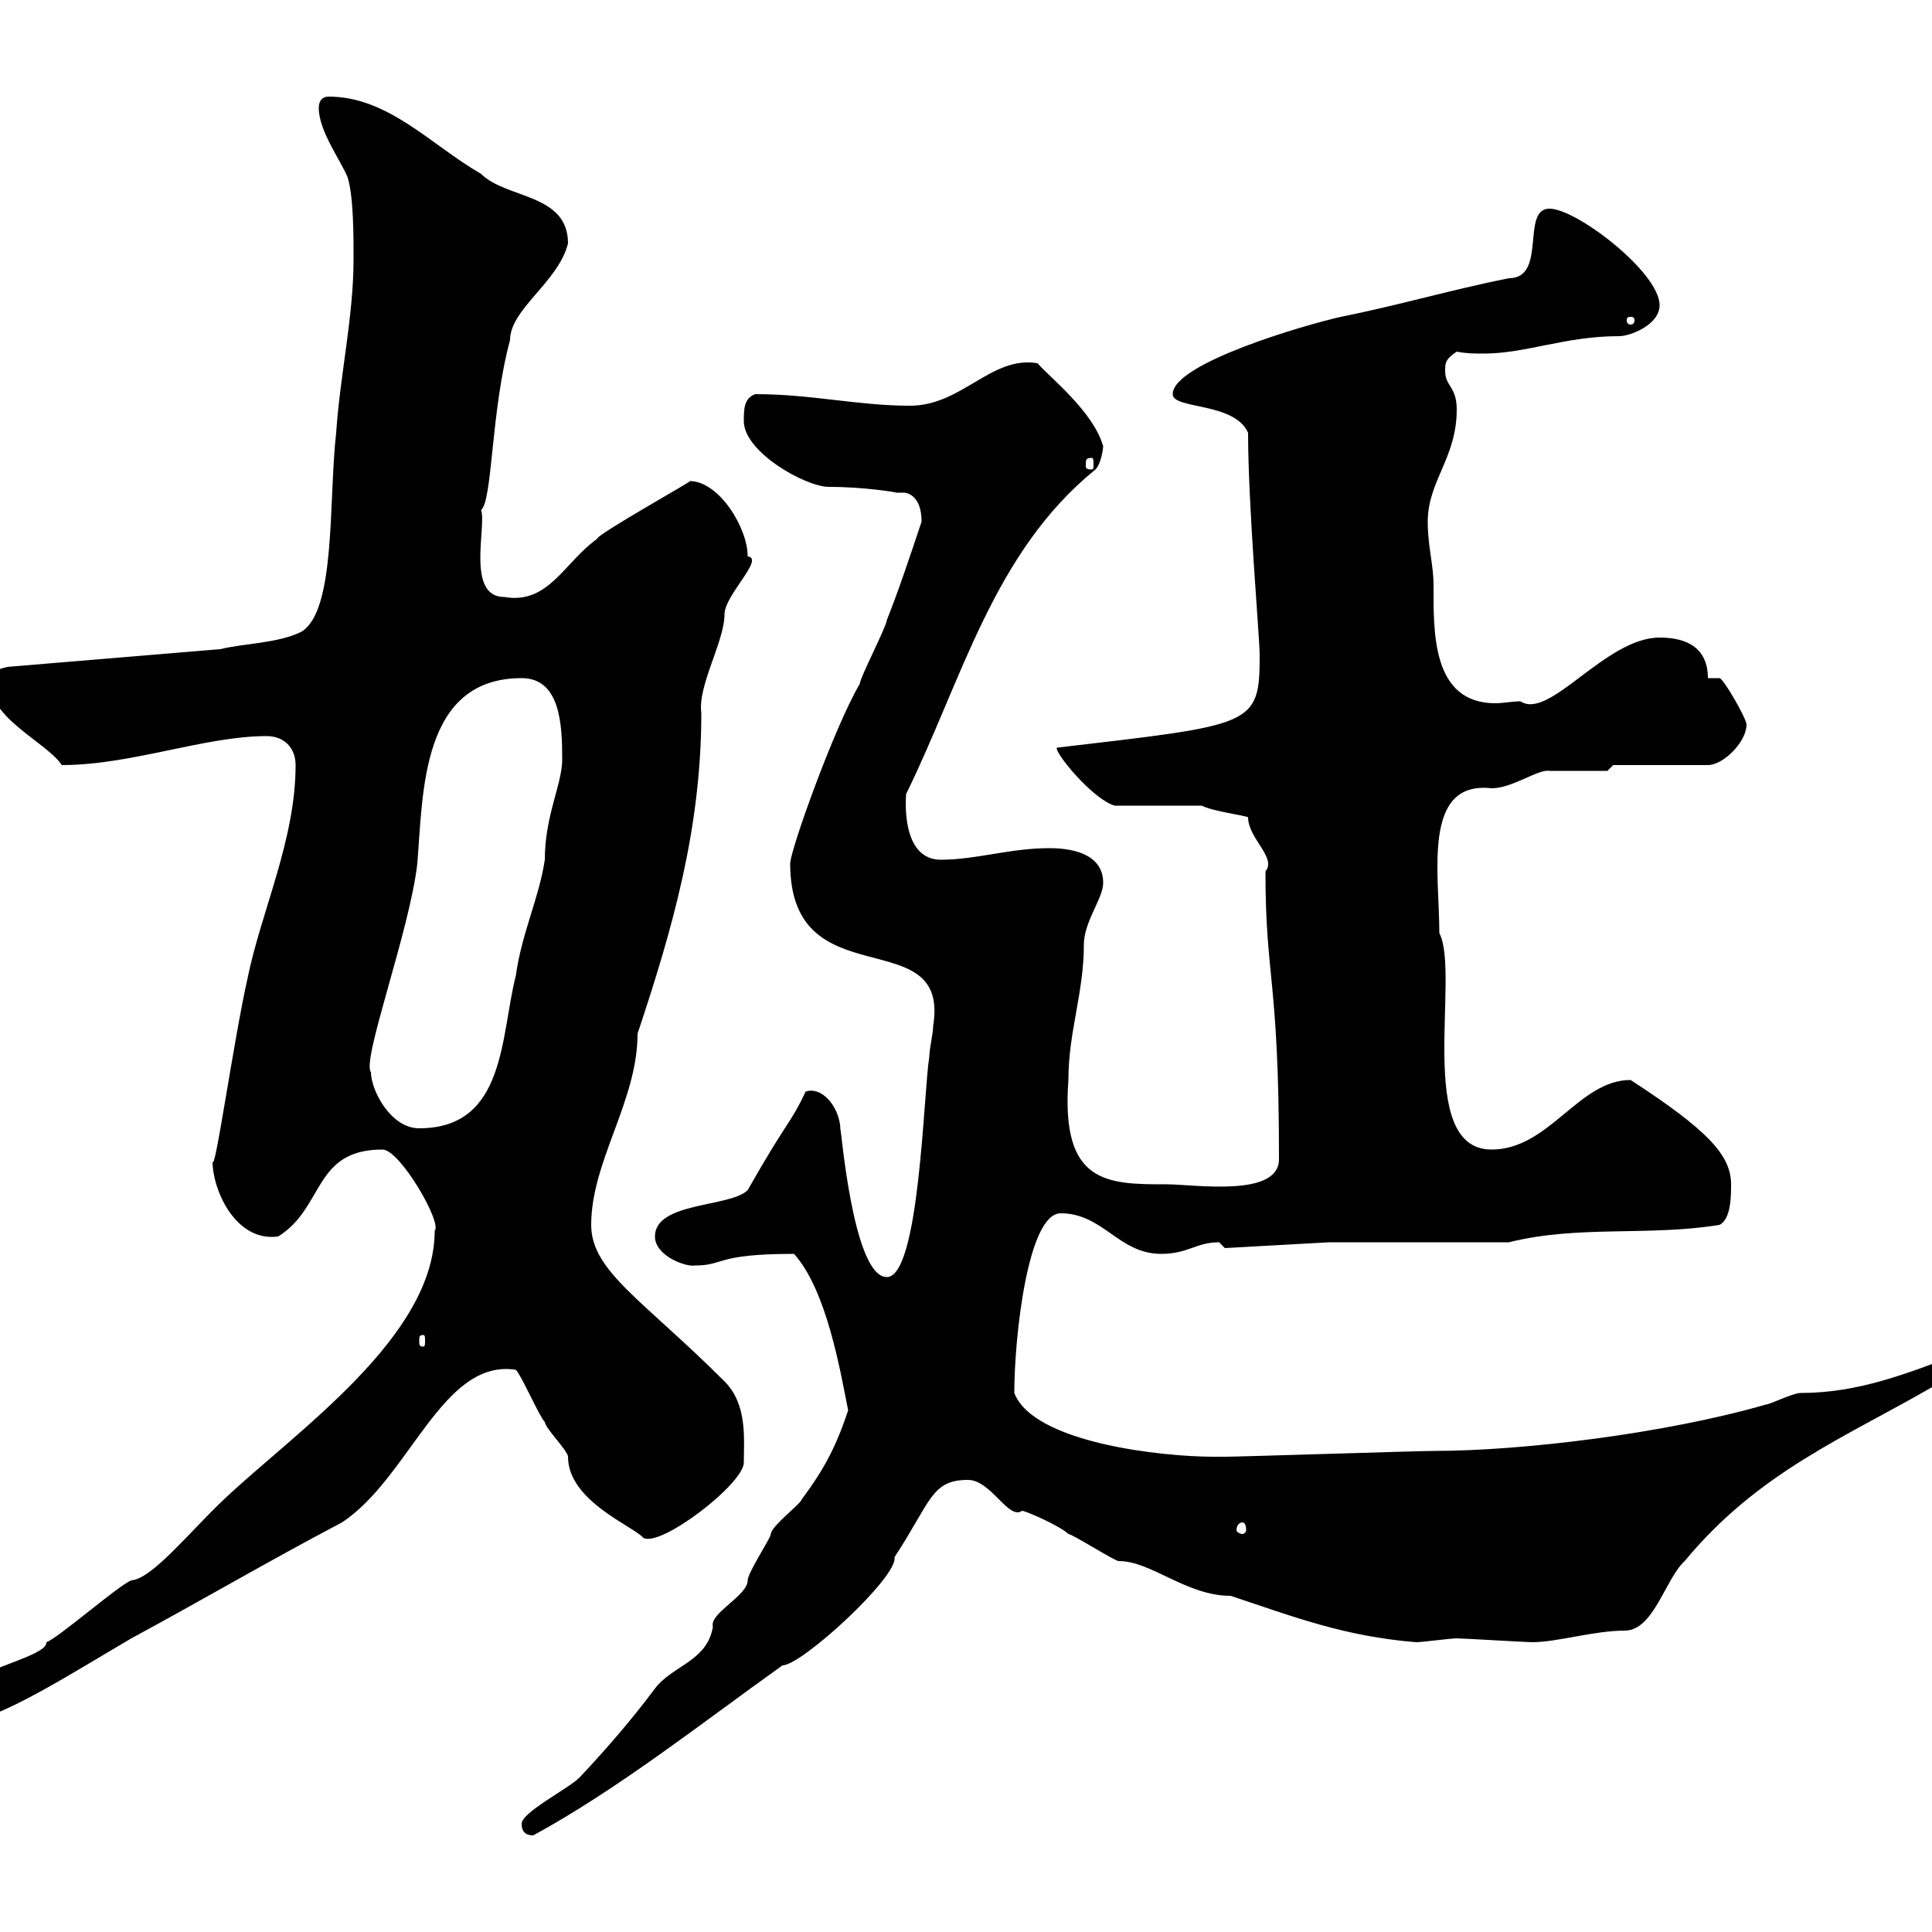 <svg xmlns="http://www.w3.org/2000/svg" xmlns:xlink="http://www.w3.org/1999/xlink" width="300" height="300"><path d="M81 283.20C81 284.40 81.60 285 82.80 285C96 277.80 108.90 267.60 121.50 258.60C124.50 258.60 139.50 244.80 138.90 241.80C144.60 233.10 144.60 229.80 150.30 229.80C153.90 229.80 156.60 236.10 158.70 234.60C159.30 234.60 164.70 237 165.90 238.20C166.50 238.20 173.10 242.40 173.70 242.40C178.80 242.40 184.20 247.80 191.10 247.80C201 251.10 208.80 254.10 219.90 255C220.80 255 225.30 254.40 226.20 254.40C227.10 254.40 237 255 237.90 255C241.80 255 247.50 253.20 252.30 253.20C256.80 253.20 258.60 245.10 261.60 242.40C273 228.60 286.50 223.20 300 215.40C303 213.60 305.40 214.80 306.60 210.90C305.10 209.70 304.80 210.60 304.80 210C296.10 213.30 288.60 216.30 279.60 216.30C278.40 216.30 274.80 218.10 274.20 218.10C258.60 222.60 236.40 225.30 222.60 225.30C220.20 225.30 192.60 226.20 190.20 226.20C190.20 226.20 188.40 226.20 188.40 226.20C180.60 226.20 160.50 224.10 157.50 216.30C157.50 207.60 159.60 188.40 164.70 188.40C171.30 188.40 173.70 194.70 180.30 194.70C184.50 194.70 185.70 192.90 189.30 192.90C189.30 192.90 190.20 193.80 190.20 193.80L206.40 192.90L234.30 192.90C245.10 190.20 255.90 192 267 190.20C268.80 189.30 268.80 185.70 268.80 183.90C268.80 179.40 265.20 175.50 253.20 167.70C245.10 167.70 240.60 178.50 231.60 178.50C219.60 178.50 226.80 151.20 223.50 144.90C223.50 135.60 220.80 121.20 231.60 122.40C234.90 122.40 238.80 119.40 240.60 119.70C242.40 119.70 248.70 119.70 249.60 119.70L250.50 118.80L265.20 118.80C267.60 118.80 271.20 115.20 271.20 112.50C271.20 111.60 267.60 105.30 267 105.30C267 105.30 265.20 105.30 265.20 105.30C265.20 100.80 262.20 99 257.70 99C249.30 99 240.60 111.90 236.10 108.90C234.90 108.90 233.40 109.20 232.20 109.20C222.30 109.20 222.60 98.10 222.60 90.90C222.60 87.60 221.70 84.90 221.70 81C221.70 74.70 226.20 71.10 226.20 63.60C226.20 60 224.40 60 224.40 57.60C224.40 56.40 224.40 55.80 226.20 54.60C227.70 54.90 228.90 54.90 230.40 54.90C237 54.90 243 52.20 251.40 52.20C253.20 52.20 257.70 50.40 257.70 47.40C257.70 42.30 244.80 32.40 240.60 32.40C236.10 32.40 240.30 43.20 234.30 43.20C225.30 45 217.20 47.40 208.20 49.20C202.80 50.40 182.10 56.40 182.10 61.20C182.10 63.60 191.70 62.40 193.80 67.20C193.80 78.60 195.60 99 195.60 101.70C195.60 112.80 194.70 112.50 164.10 116.10C163.80 117 169.80 124.20 173.10 125.10C174.90 125.10 184.50 125.10 186.60 125.10C188.40 126 193.20 126.60 193.80 126.90C193.80 130.20 198.30 133.20 196.50 135.30C196.50 152.10 198.60 151.80 198.60 180C198.60 186 185.40 183.90 181.20 183.90C171.90 183.90 164.70 183.90 165.90 167.70C165.90 160.20 168.30 154.20 168.30 146.70C168.30 143.10 171.30 139.50 171.30 137.10C171.30 132.30 165.90 131.70 162.90 131.70C156.90 131.70 151.50 133.50 146.10 133.50C141.30 133.50 140.40 127.80 140.70 123.30C149.40 105.60 154.20 85.80 170.10 72.90C171 72 171.30 69.60 171.30 69.30C169.80 63.90 162.90 58.50 161.10 56.40C153.90 55.20 149.40 63 141.30 63C133.20 63 126 61.20 117.30 61.20C115.50 61.80 115.50 63.60 115.50 65.40C115.50 70.20 125.10 75.60 128.70 75.60C134.40 75.60 139.50 76.50 139.20 76.50C139.50 76.50 139.80 76.50 140.40 76.50C140.70 76.50 143.10 76.80 143.10 81C141.30 86.40 139.50 91.80 137.70 96.30C137.70 97.20 133.50 105.30 133.50 106.20C129.60 112.80 122.70 132 122.70 134.10C122.70 155.40 147.60 142.80 144.90 159.30C144.90 160.50 144.30 162.90 144.30 164.10C143.40 169.50 142.80 198.30 137.70 198.30C132.30 198.30 130.50 173.70 130.50 175.50C130.50 172.20 127.80 168.60 125.10 169.50C122.70 174.60 122.40 173.70 116.10 184.80C113.40 187.50 101.70 186.60 101.70 192C101.70 195 106.50 196.80 108 196.50C112.50 196.50 111 194.70 123.30 194.70C128.40 200.40 130.50 213 131.70 219C129.90 224.40 128.10 228 124.50 232.80C124.50 233.40 119.70 237 119.70 238.20C119.70 238.80 116.10 244.20 116.10 245.40C116.10 247.80 110.10 250.50 110.70 252.60C109.80 258 104.40 258.60 101.70 262.20C98.10 267 94.50 271.20 90 276C88.20 277.80 81 281.40 81 283.20ZM67.50 191.10C67.50 207.60 45.90 222.30 34.80 232.80C29.40 237.90 23.70 245.10 20.40 245.40C18.60 246 9 254.40 7.20 255C7.50 257.40-6.60 259.80-6.60 263.40C-6.60 264-6.60 265.80-6.60 267L-3.60 267C1.80 265.80 11.70 259.50 20.40 254.40C31.50 248.40 41.70 242.40 53.10 236.40C63.60 229.50 68.70 210.90 80.10 212.70C81 213.60 83.70 219.90 84.60 220.80C84.60 221.70 88.20 225.30 88.20 226.20C88.20 233.10 98.40 237 99.90 238.80C102.60 240.30 115.50 230.40 115.50 227.10C115.50 223.50 116.10 218.10 112.50 214.50C99.90 201.90 91.80 197.40 91.80 190.20C91.80 180.30 99 171 99 160.50C104.40 144.30 108.90 128.70 108.90 110.70C108.30 106.50 112.50 99.60 112.50 95.40C112.50 92.40 118.80 86.70 116.10 86.40C116.10 81.90 111.60 74.70 107.10 74.70C108.60 74.10 92.40 83.10 92.70 83.70C87.60 87.30 85.20 93.90 78.30 92.70C72.30 92.70 75.60 81.60 74.70 79.20C76.50 77.70 76.20 63.90 79.20 52.80C79.20 48 86.70 43.80 88.20 37.80C88.20 30 78.60 30.90 74.70 27C66.90 22.50 60.30 15 51 15C50.40 15 49.50 15.30 49.50 16.80C49.50 20.40 53.10 25.20 54 27.60C54.90 30.60 54.90 36.60 54.90 40.20C54.90 49.20 52.80 58.20 52.20 67.20C51 77.70 52.20 94.80 46.80 98.10C43.20 99.90 37.80 99.90 34.20 100.80L1.80 103.50C0.60 103.50-1.80 104.40-1.80 105.30C-1.80 111.60 7.20 115.20 9.60 118.80C20.40 118.80 31.80 114.30 41.40 114.30C44.10 114.30 45.90 116.10 45.90 118.80C45.90 130.50 40.50 141.60 38.40 152.10C36.30 161.40 33.30 182.70 33 180.30C33 184.80 36.60 192.90 43.20 192C50.40 187.50 48.60 178.50 59.40 178.50C62.10 178.50 68.70 189.90 67.50 191.10ZM192.90 236.40C193.20 236.40 193.50 236.70 193.50 237.60C193.50 237.90 193.20 238.20 192.90 238.20C192.60 238.20 192 237.90 192 237.60C192 236.70 192.60 236.40 192.90 236.40ZM65.70 207.30C66 207.30 66 207.60 66 208.20C66 208.80 66 209.10 65.70 209.10C65.10 209.10 65.10 208.80 65.10 208.20C65.10 207.60 65.10 207.30 65.70 207.30ZM57.60 166.50C56.10 164.70 63.60 144.60 64.80 134.10C65.70 123 65.40 105.30 81 105.30C87 105.30 87.30 112.50 87.30 117.90C87.30 121.80 84.60 126.60 84.60 133.50C83.70 139.50 81 144.90 80.10 151.50C77.70 160.80 78.60 175.20 65.10 175.20C60.60 175.20 57.60 169.20 57.60 166.50ZM169.50 71.10C169.80 71.10 169.80 71.40 169.80 72.30C169.80 72.60 169.80 72.90 169.50 72.90C168.60 72.90 168.60 72.60 168.60 72.30C168.60 71.40 168.60 71.10 169.50 71.10ZM253.20 49.20C253.80 49.20 253.80 49.50 253.80 49.80C253.80 49.80 253.80 50.40 253.20 50.40C252.60 50.40 252.60 49.80 252.60 49.80C252.60 49.50 252.60 49.20 253.20 49.20Z"/></svg>